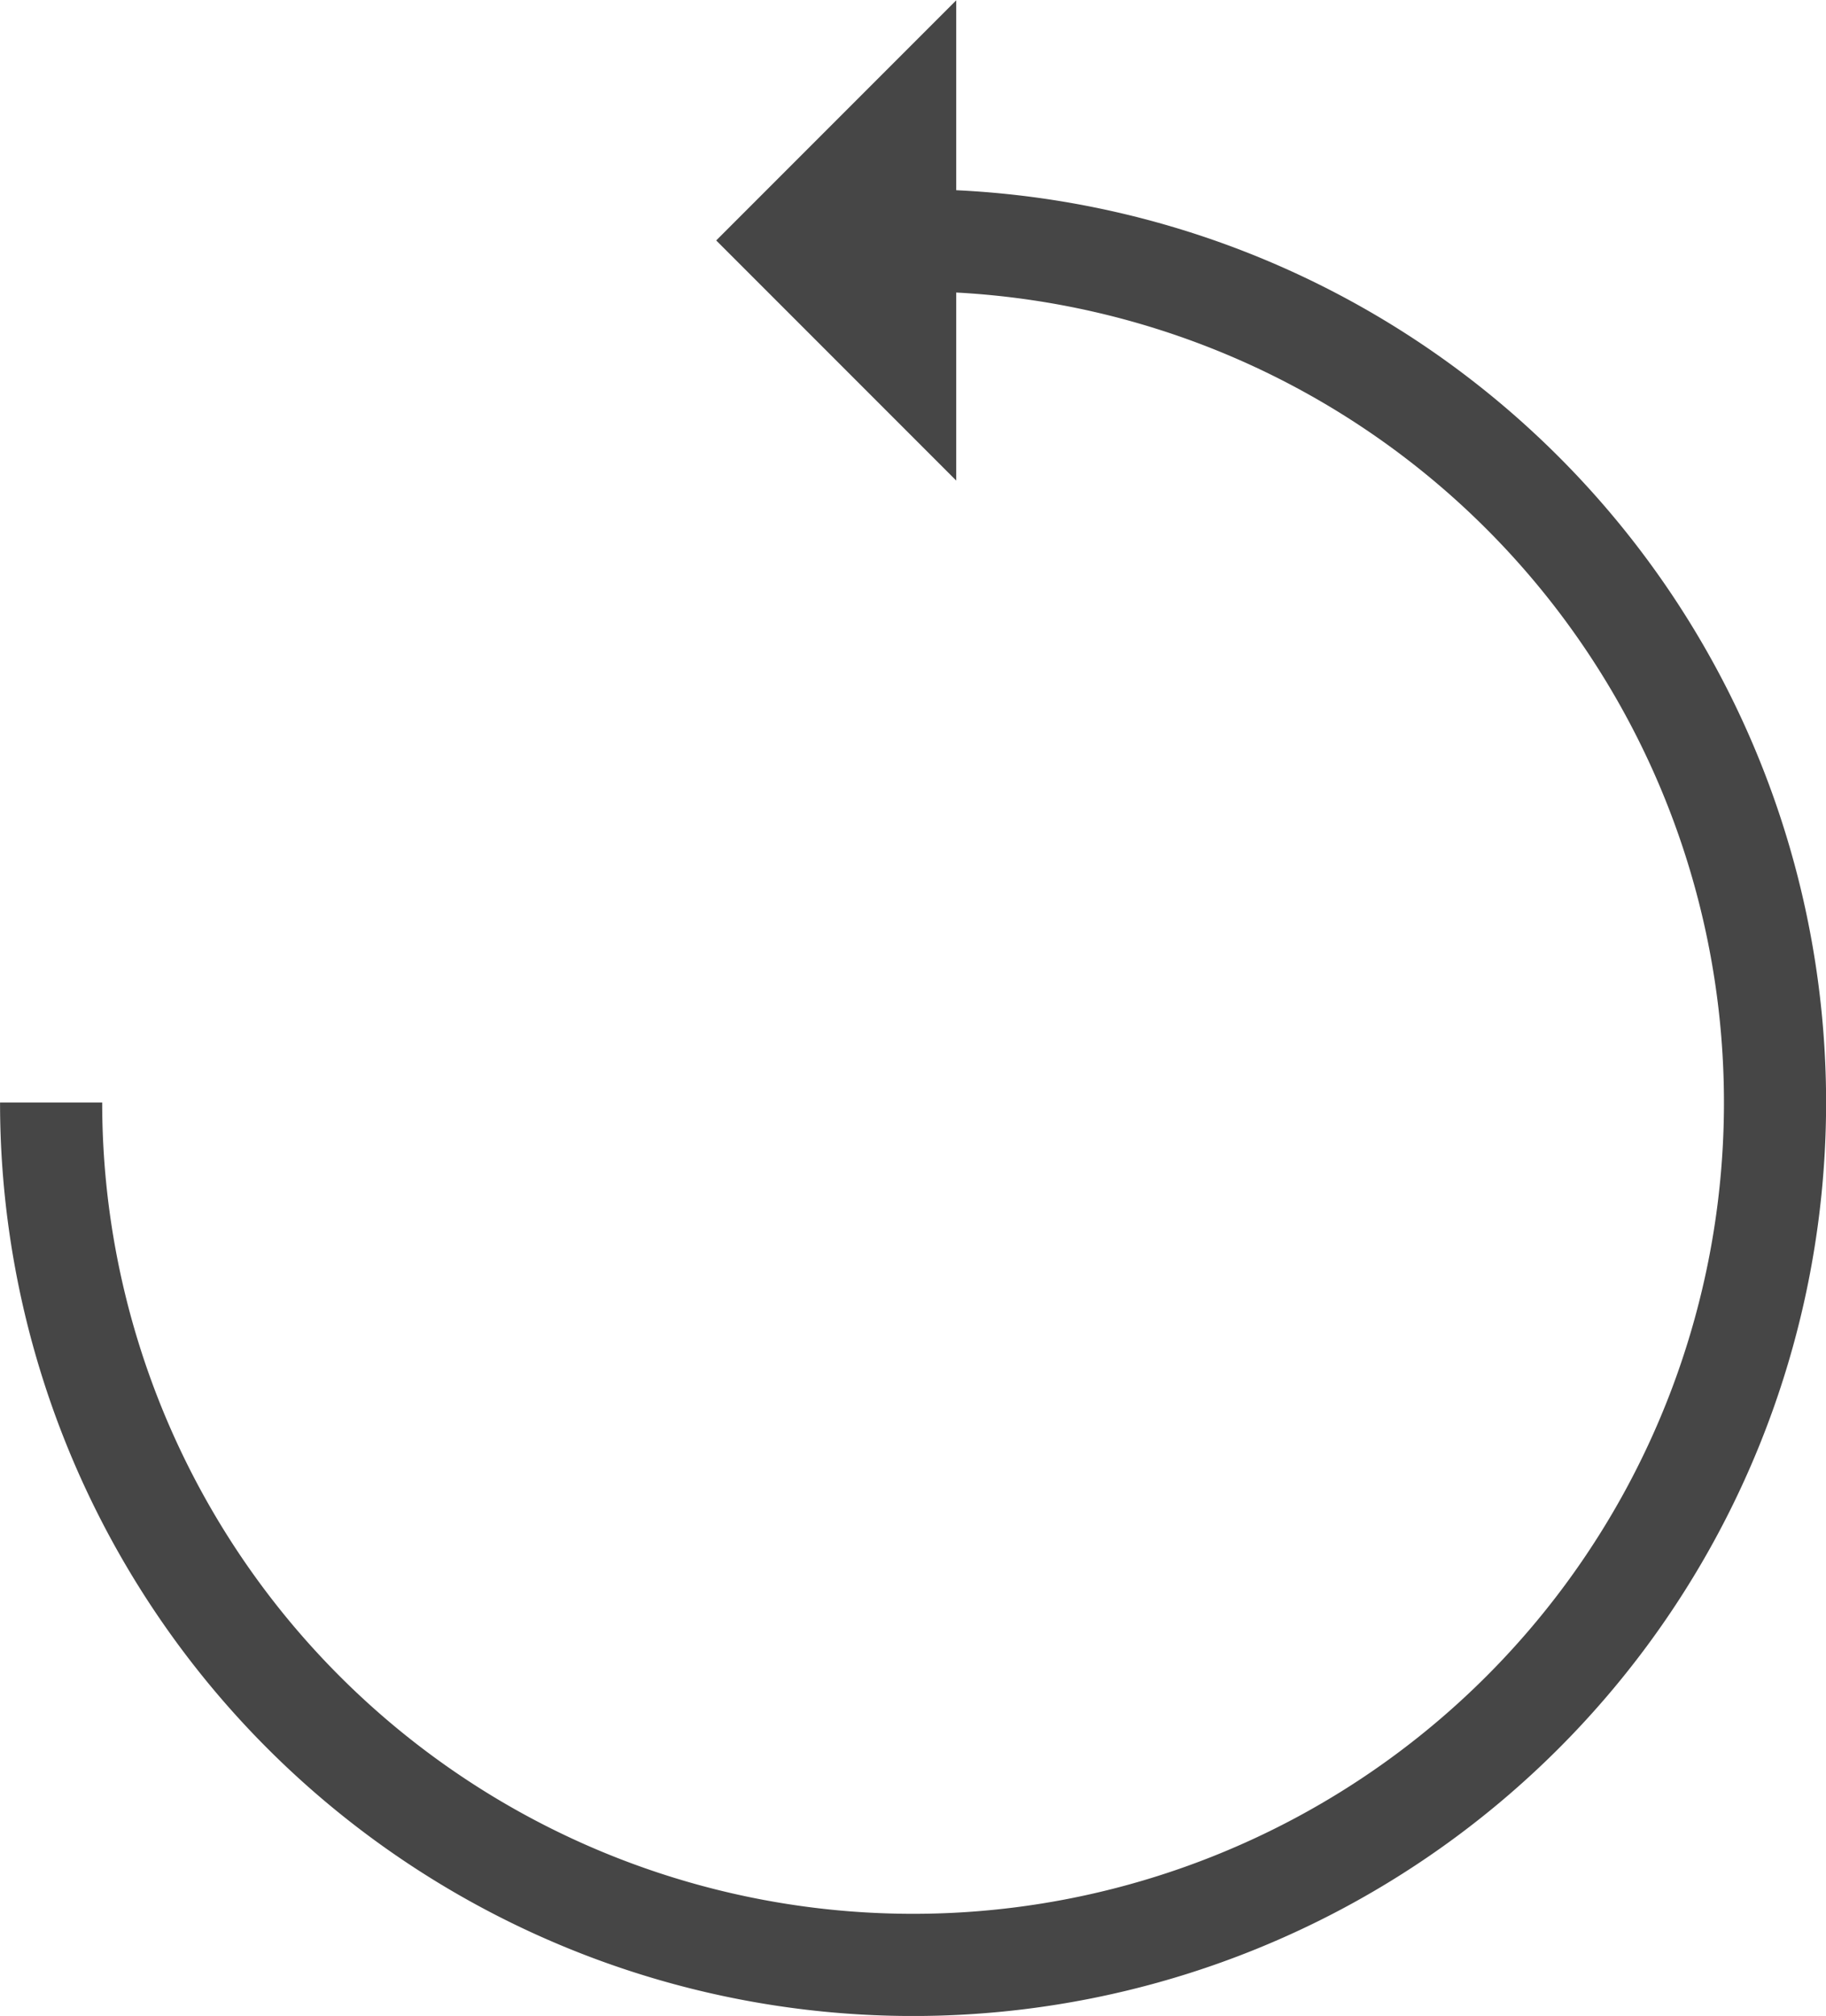 <svg xmlns="http://www.w3.org/2000/svg" width="35.753" height="39.456" viewBox="0 0 35.753 39.456">
  <g id="icn_Rotation_01" transform="translate(1 0)">
    <path id="Pfad_130" data-name="Pfad 130" d="M23.875,8.752A16.877,16.877,0,1,1,7,25.628" transform="translate(-6.999 -4.049)" fill="none" stroke="#464646" stroke-miterlimit="10" stroke-width="2"/>
    <path id="Pfad_131" data-name="Pfad 131" d="M24.722,13.455l-4.7-4.7,4.7-4.7Z" transform="translate(-6.999 -4.049)" fill="#464646"/>
  </g>
</svg>
